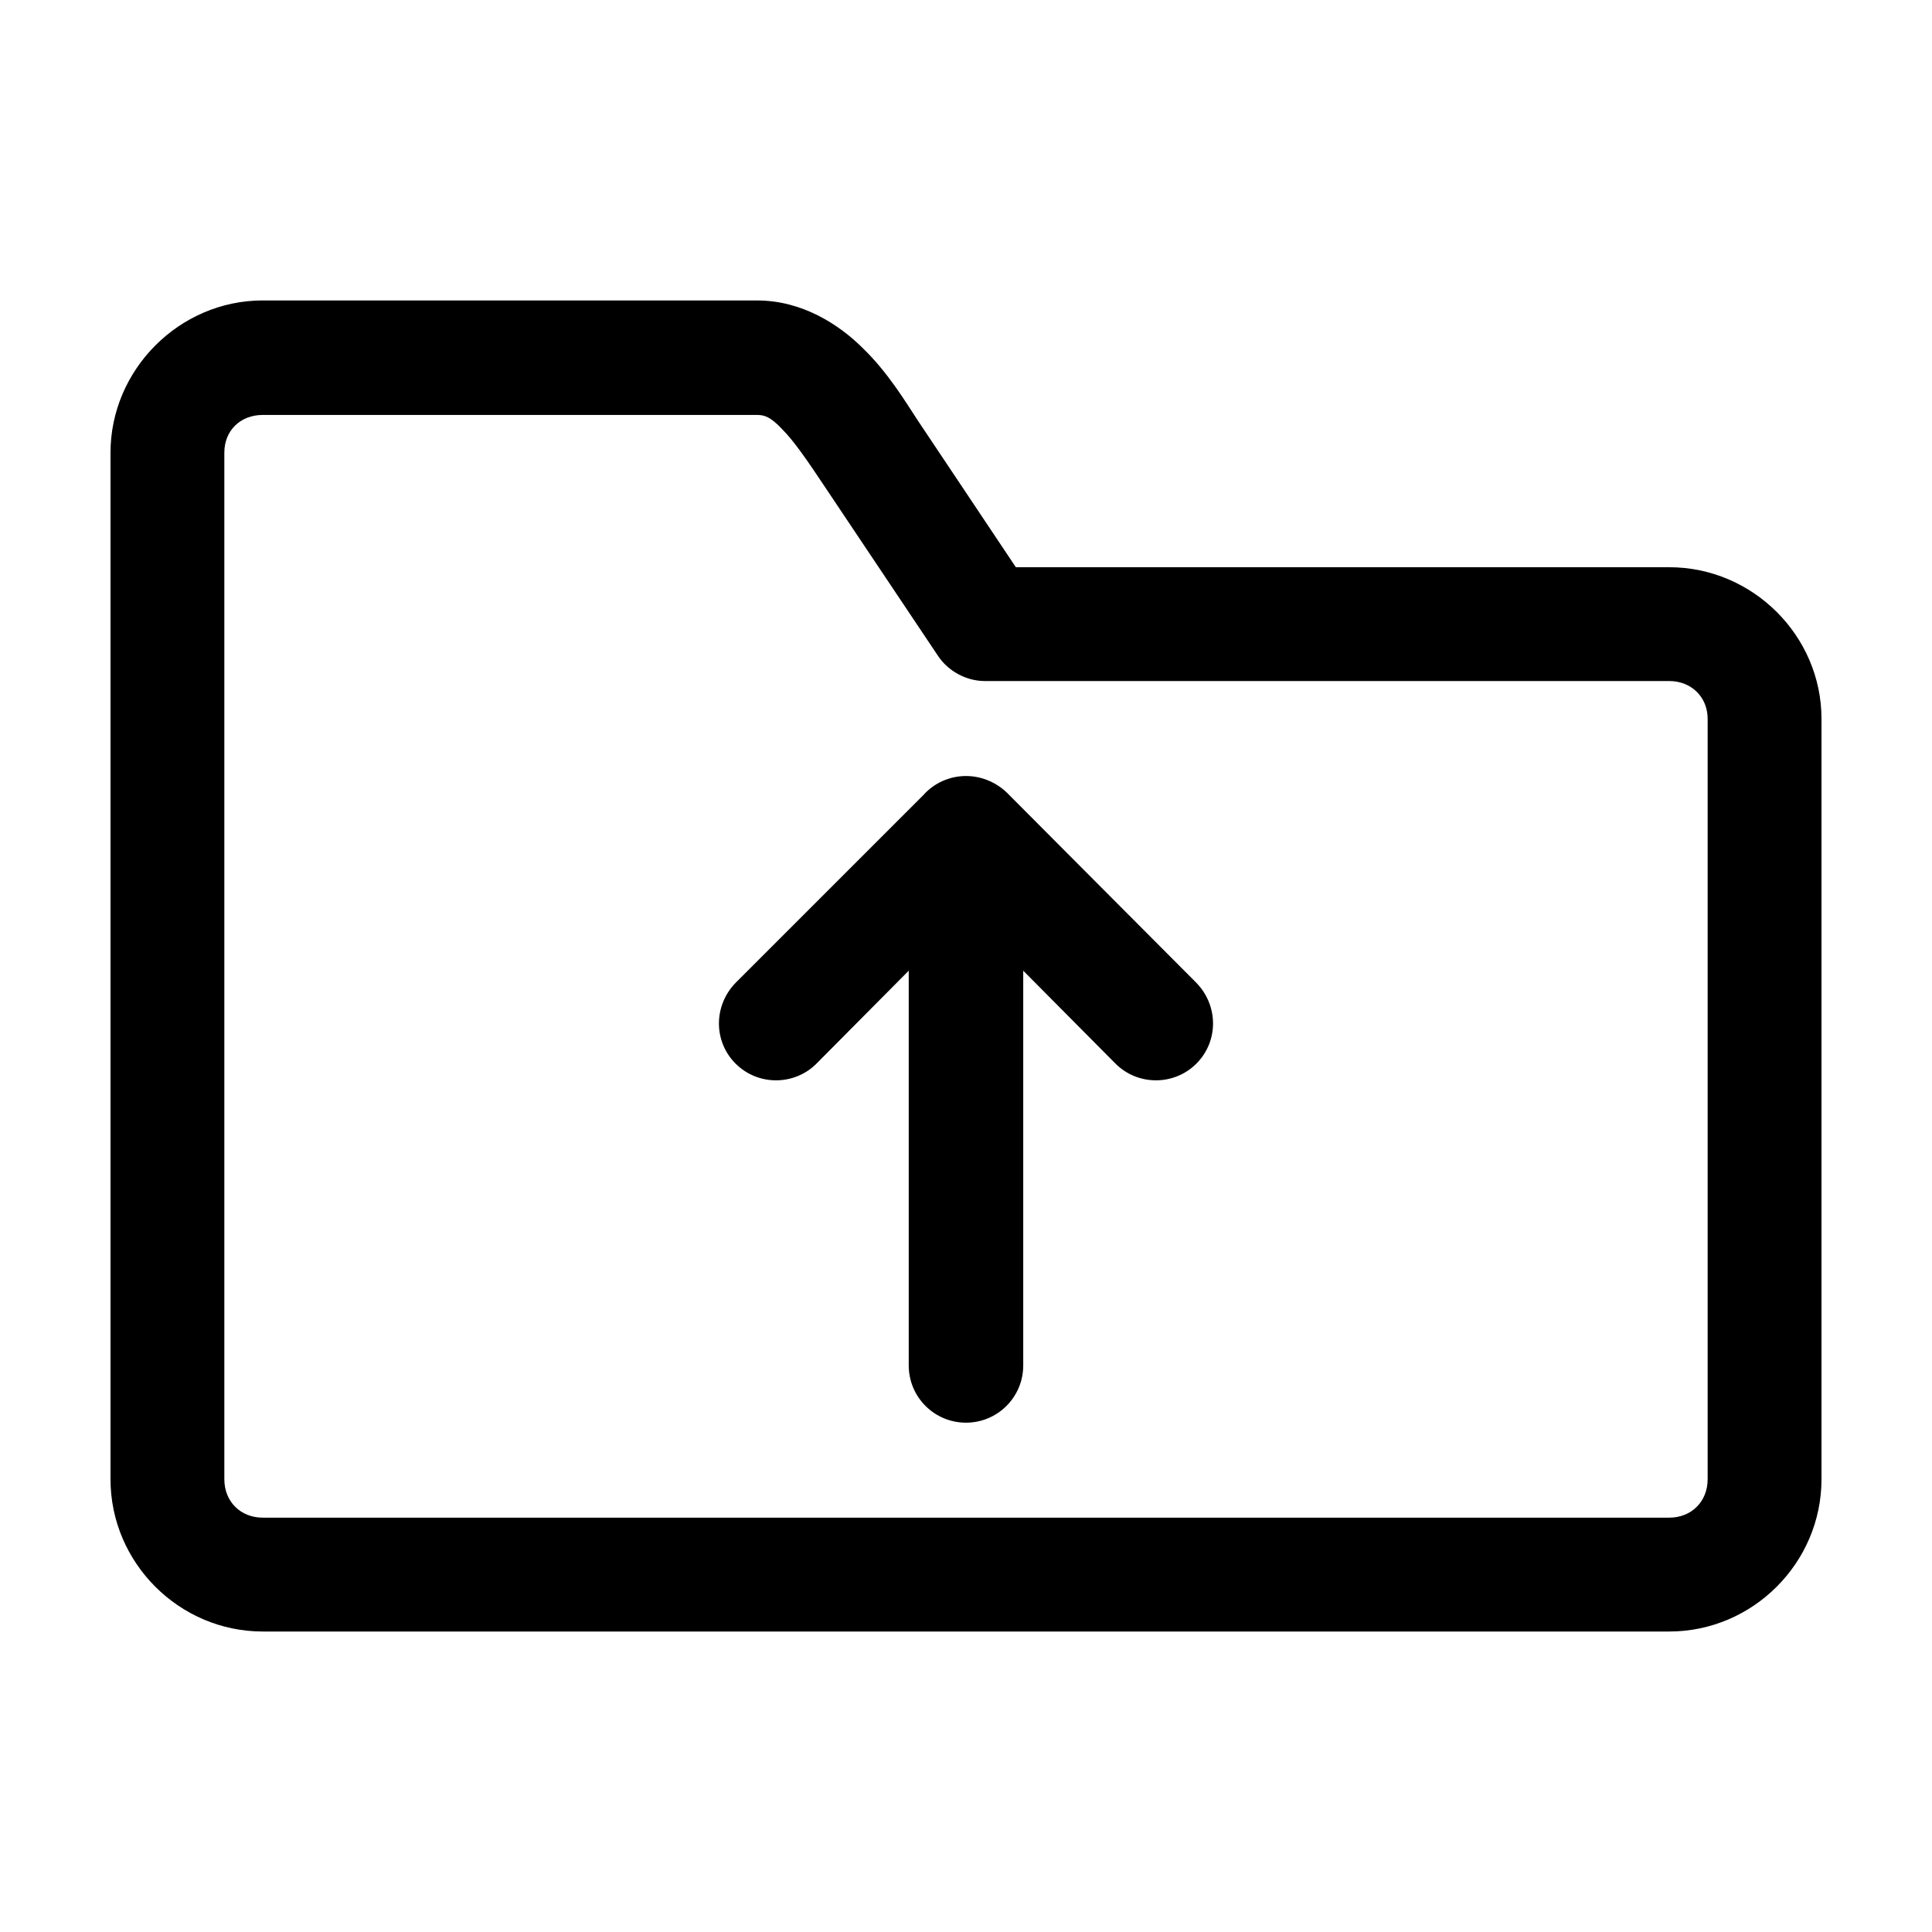 <?xml version="1.0" encoding="UTF-8"?>
<!-- The Best Svg Icon site in the world: iconSvg.co, Visit us! https://iconsvg.co -->
<svg fill="#000000" width="800px" height="800px" version="1.1" viewBox="144 144 512 512" xmlns="http://www.w3.org/2000/svg">
 <path d="m213.63 223.62c-22.137 0-40.344 18.387-40.344 40.344v272.06c0 22.137 18.207 40.344 40.344 40.344h372.74c22.137 0 40.344-18.207 40.344-40.344v-201.54c0-21.957-18.207-40.164-40.344-40.164h-173.16l-25.883-38.738c-3.75-5.715-8.035-12.855-14.637-19.281-6.43-6.426-16.246-12.676-28.027-12.676zm0 30.348h131.03c1.965 0 3.57 0.535 6.606 3.75 3.215 3.215 6.961 8.746 10.891 14.637l30.348 45.344c2.676 4.106 7.496 6.785 12.492 6.785h181.37c5.891 0 10.176 4.285 10.176 9.996v201.54c0 5.891-4.285 10.176-10.176 10.176h-372.74c-5.891 0-10.176-4.285-10.176-10.176v-272.06c0-5.891 4.285-9.996 10.176-9.996zm186.37 95.684c-4.461 0-8.57 1.965-11.246 5l-49.809 49.805c-5.891 6.07-5.891 15.531 0 21.422 5.891 5.891 15.531 5.891 21.422 0l24.457-24.637v104.61c0 8.391 6.785 15.172 15.172 15.172 8.391 0 15.172-6.785 15.172-15.172v-104.61l24.457 24.637c5.891 5.891 15.531 5.891 21.422 0 5.891-5.891 5.891-15.352 0-21.422l-49.625-49.805c-2.856-3.035-6.961-5-11.422-5z"/>
</svg>